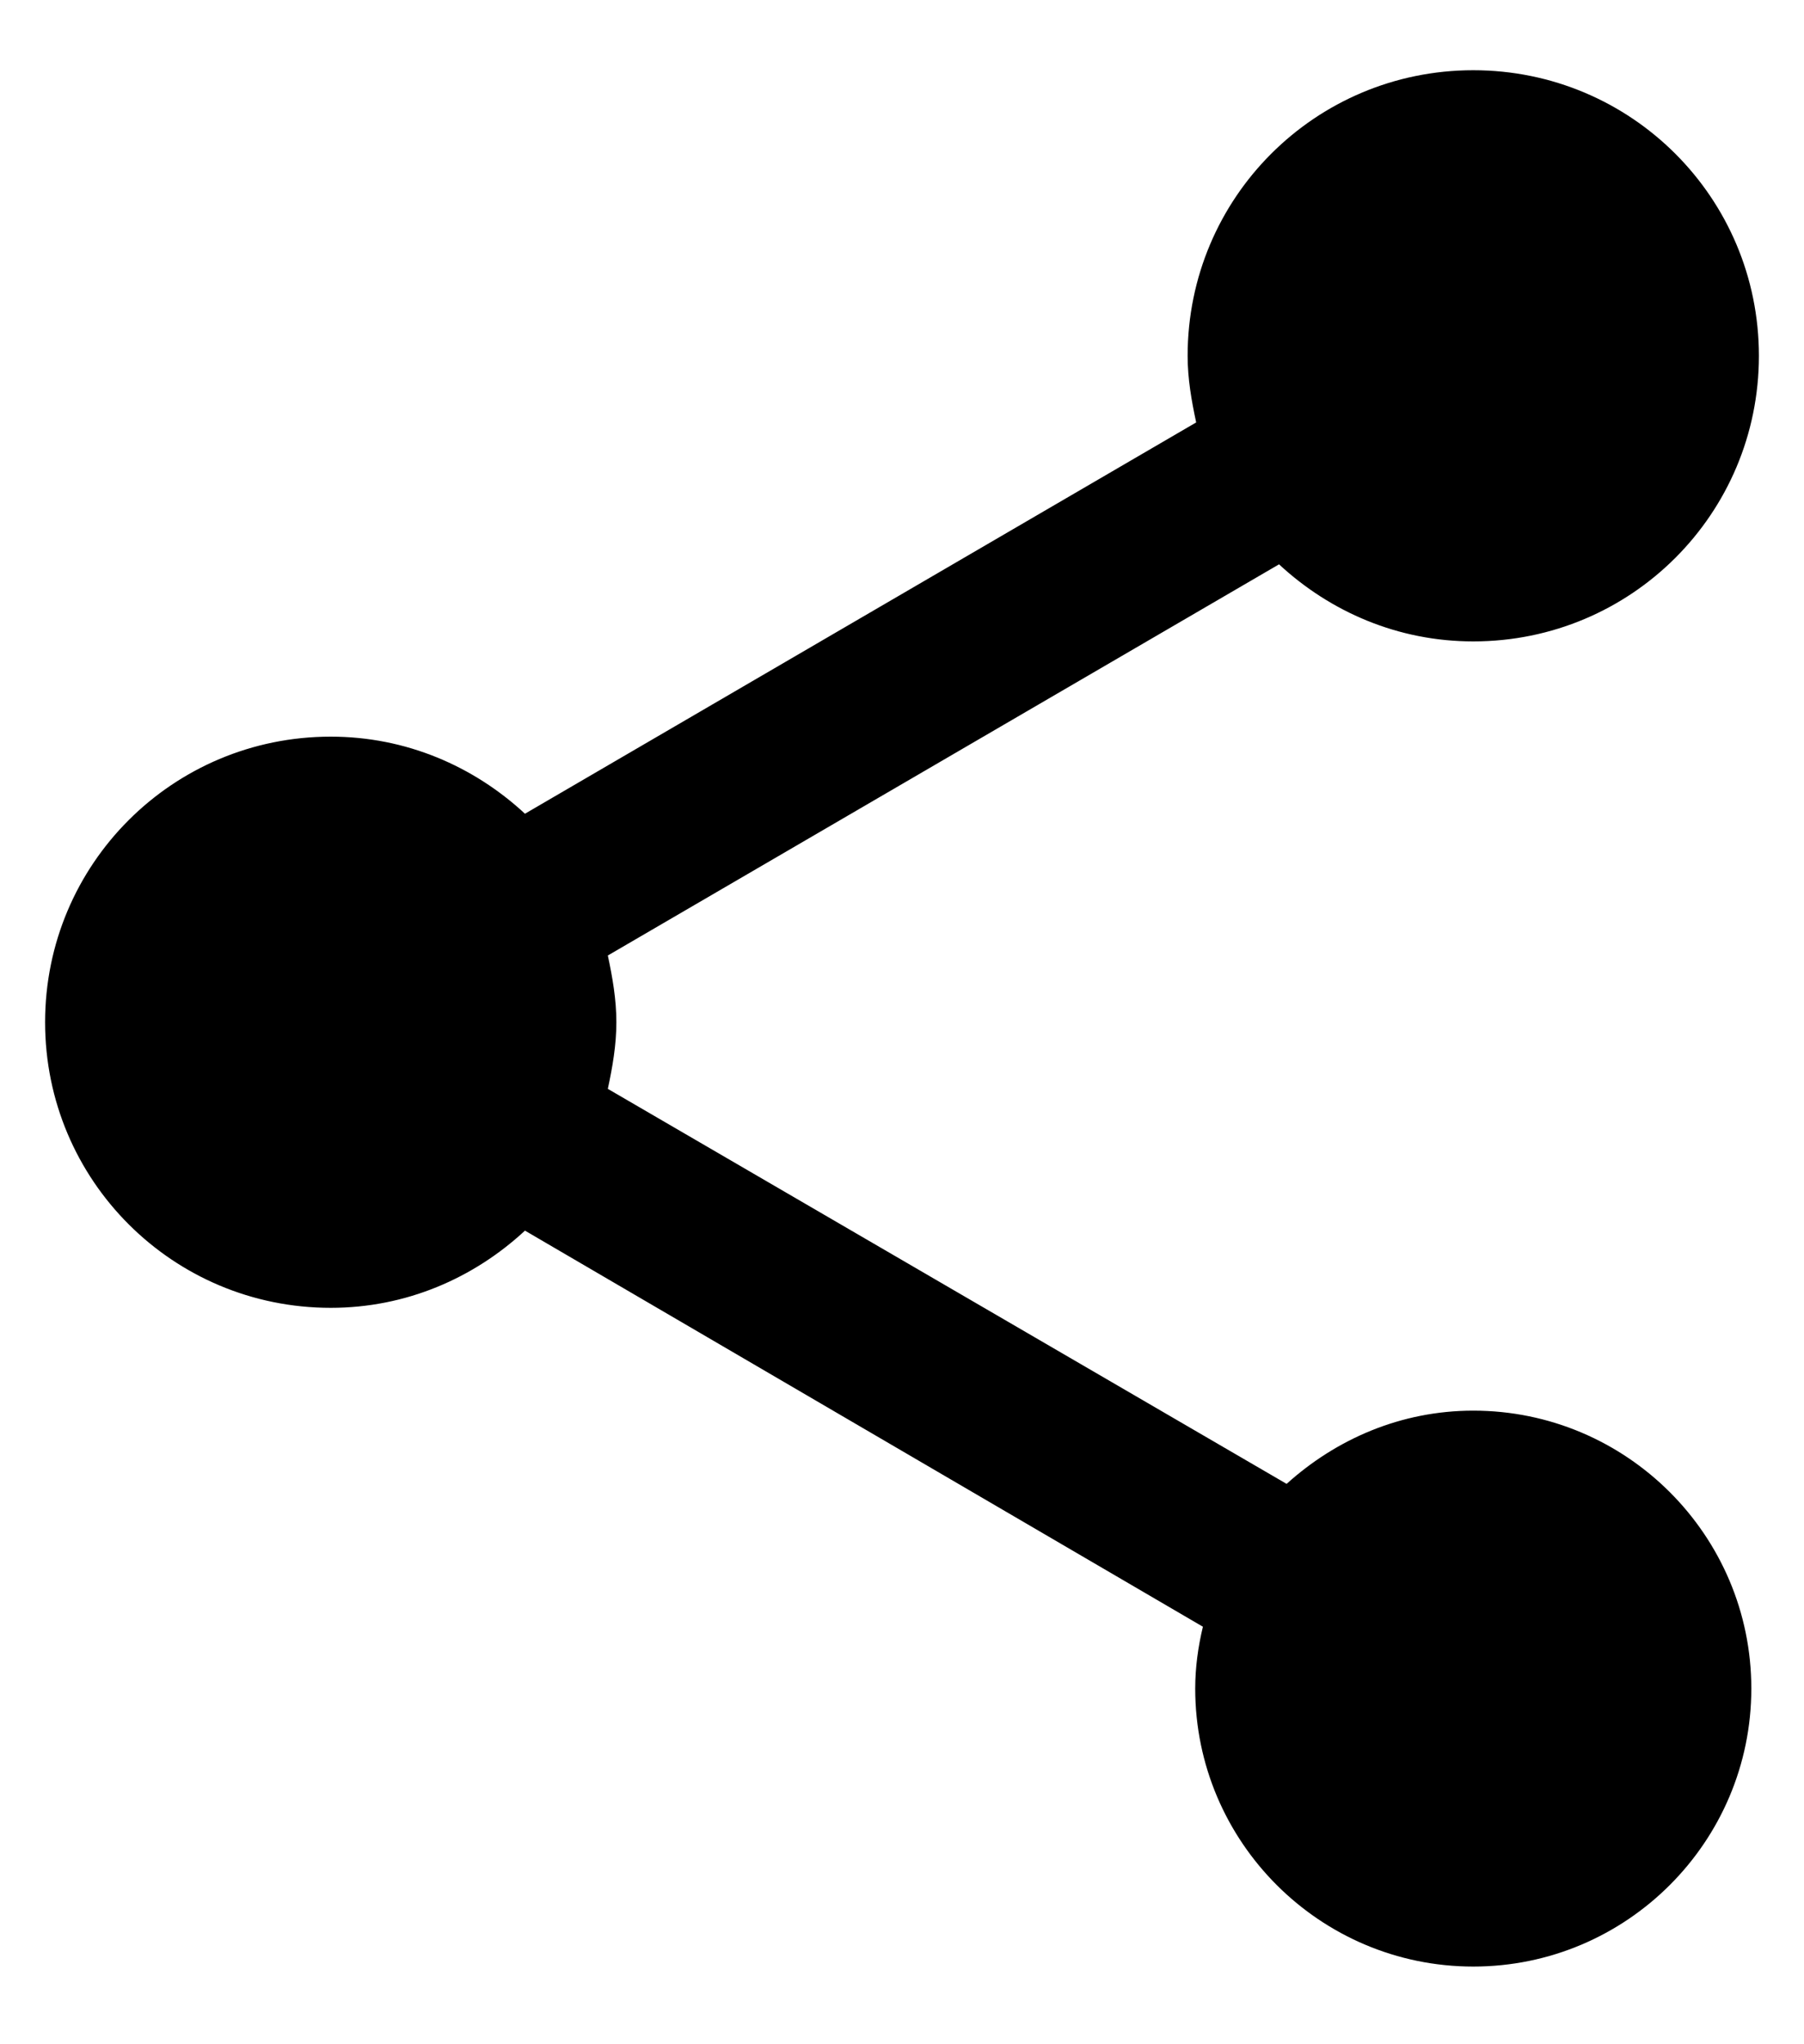 <svg xmlns="http://www.w3.org/2000/svg" width="15" height="17" viewBox="0 0 15 17" fill="none"><path d="M12.25 11.731C11.648 11.731 11.11 11.968 10.698 12.34L5.054 9.055C5.093 8.873 5.125 8.691 5.125 8.501C5.125 8.311 5.093 8.129 5.054 7.946L10.635 4.693C11.062 5.089 11.625 5.334 12.25 5.334C13.564 5.334 14.625 4.273 14.625 2.959C14.625 1.645 13.564 0.584 12.25 0.584C10.936 0.584 9.875 1.645 9.875 2.959C9.875 3.149 9.907 3.331 9.946 3.513L4.365 6.767C3.938 6.371 3.375 6.126 2.75 6.126C1.436 6.126 0.375 7.186 0.375 8.501C0.375 9.815 1.436 10.876 2.75 10.876C3.375 10.876 3.938 10.63 4.365 10.234L10.002 13.528C9.962 13.694 9.938 13.868 9.938 14.042C9.938 15.317 10.975 16.354 12.25 16.354C13.525 16.354 14.562 15.317 14.562 14.042C14.562 12.768 13.525 11.731 12.25 11.731Z" fill="black"></path></svg>